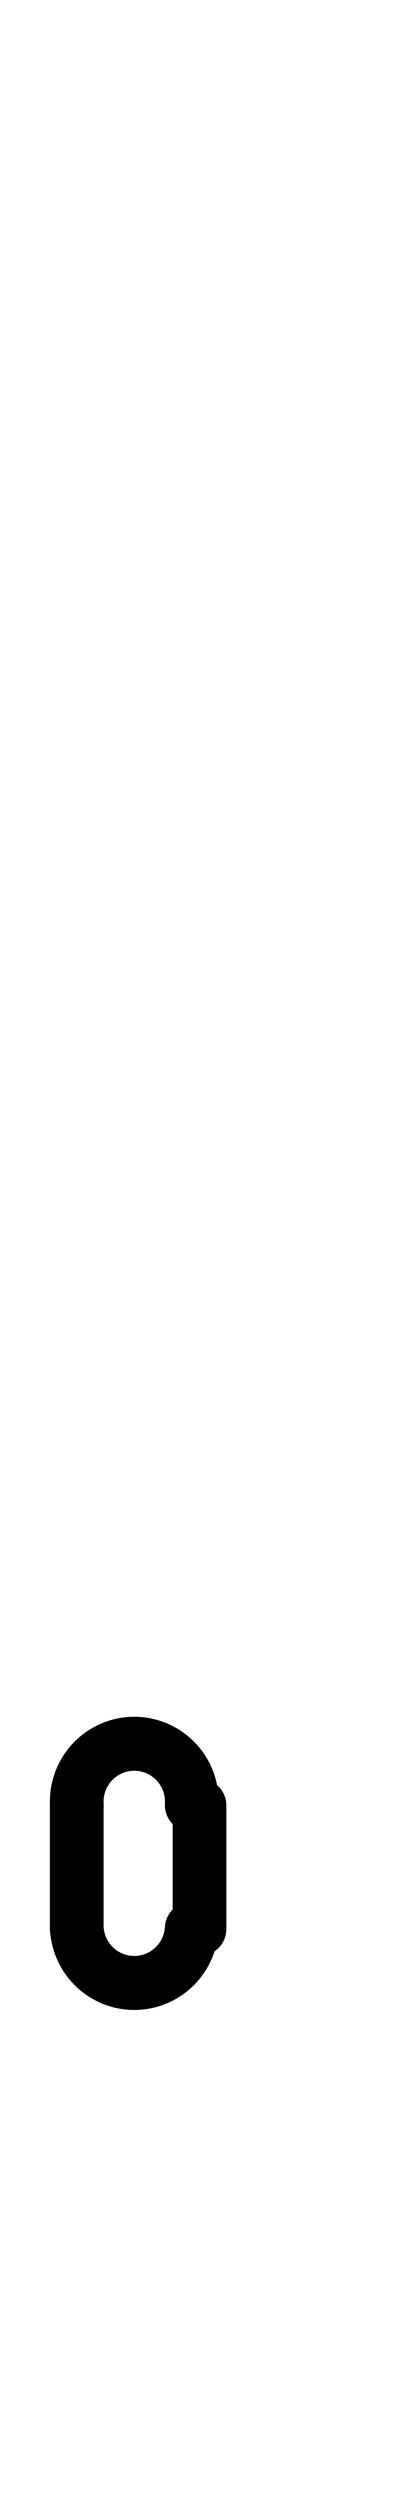 <?xml version="1.0" encoding="UTF-8" standalone="no"?>
<!DOCTYPE svg PUBLIC "-//W3C//DTD SVG 1.0//EN" "http://www.w3.org/TR/2001/REC-SVG-20010904/DTD/svg10.dtd">
<svg xmlns="http://www.w3.org/2000/svg" xmlns:xlink="http://www.w3.org/1999/xlink" fill-rule="evenodd" height="4.5in" preserveAspectRatio="none" stroke-linecap="round" viewBox="0 0 52 324" width="0.719in">
<style type="text/css">
.brush0 { fill: rgb(255,255,255); }
.pen0 { stroke: rgb(0,0,0); stroke-width: 1; stroke-linejoin: round; }
.font0 { font-size: 11px; font-family: "MS Sans Serif"; }
.pen1 { stroke: rgb(0,0,0); stroke-width: 7; stroke-linejoin: round; }
.brush1 { fill: none; }
.font1 { font-weight: bold; font-size: 16px; font-family: System, sans-serif; }
</style>
<g>
<path class="pen1" d="M 24.987,233.94 A 7.5,7.5 0 1 0 10.017,233.999" fill="none"/>
<path class="pen1" d="M 10.017,249.999 A 7.5,7.5 0 0 0 24.987,249.94" fill="none"/>
<line class="pen1" fill="none" x1="10" x2="10" y1="234" y2="250"/>
<line class="pen1" fill="none" x1="26" x2="26" y1="234" y2="250"/>
</g>
</svg>

